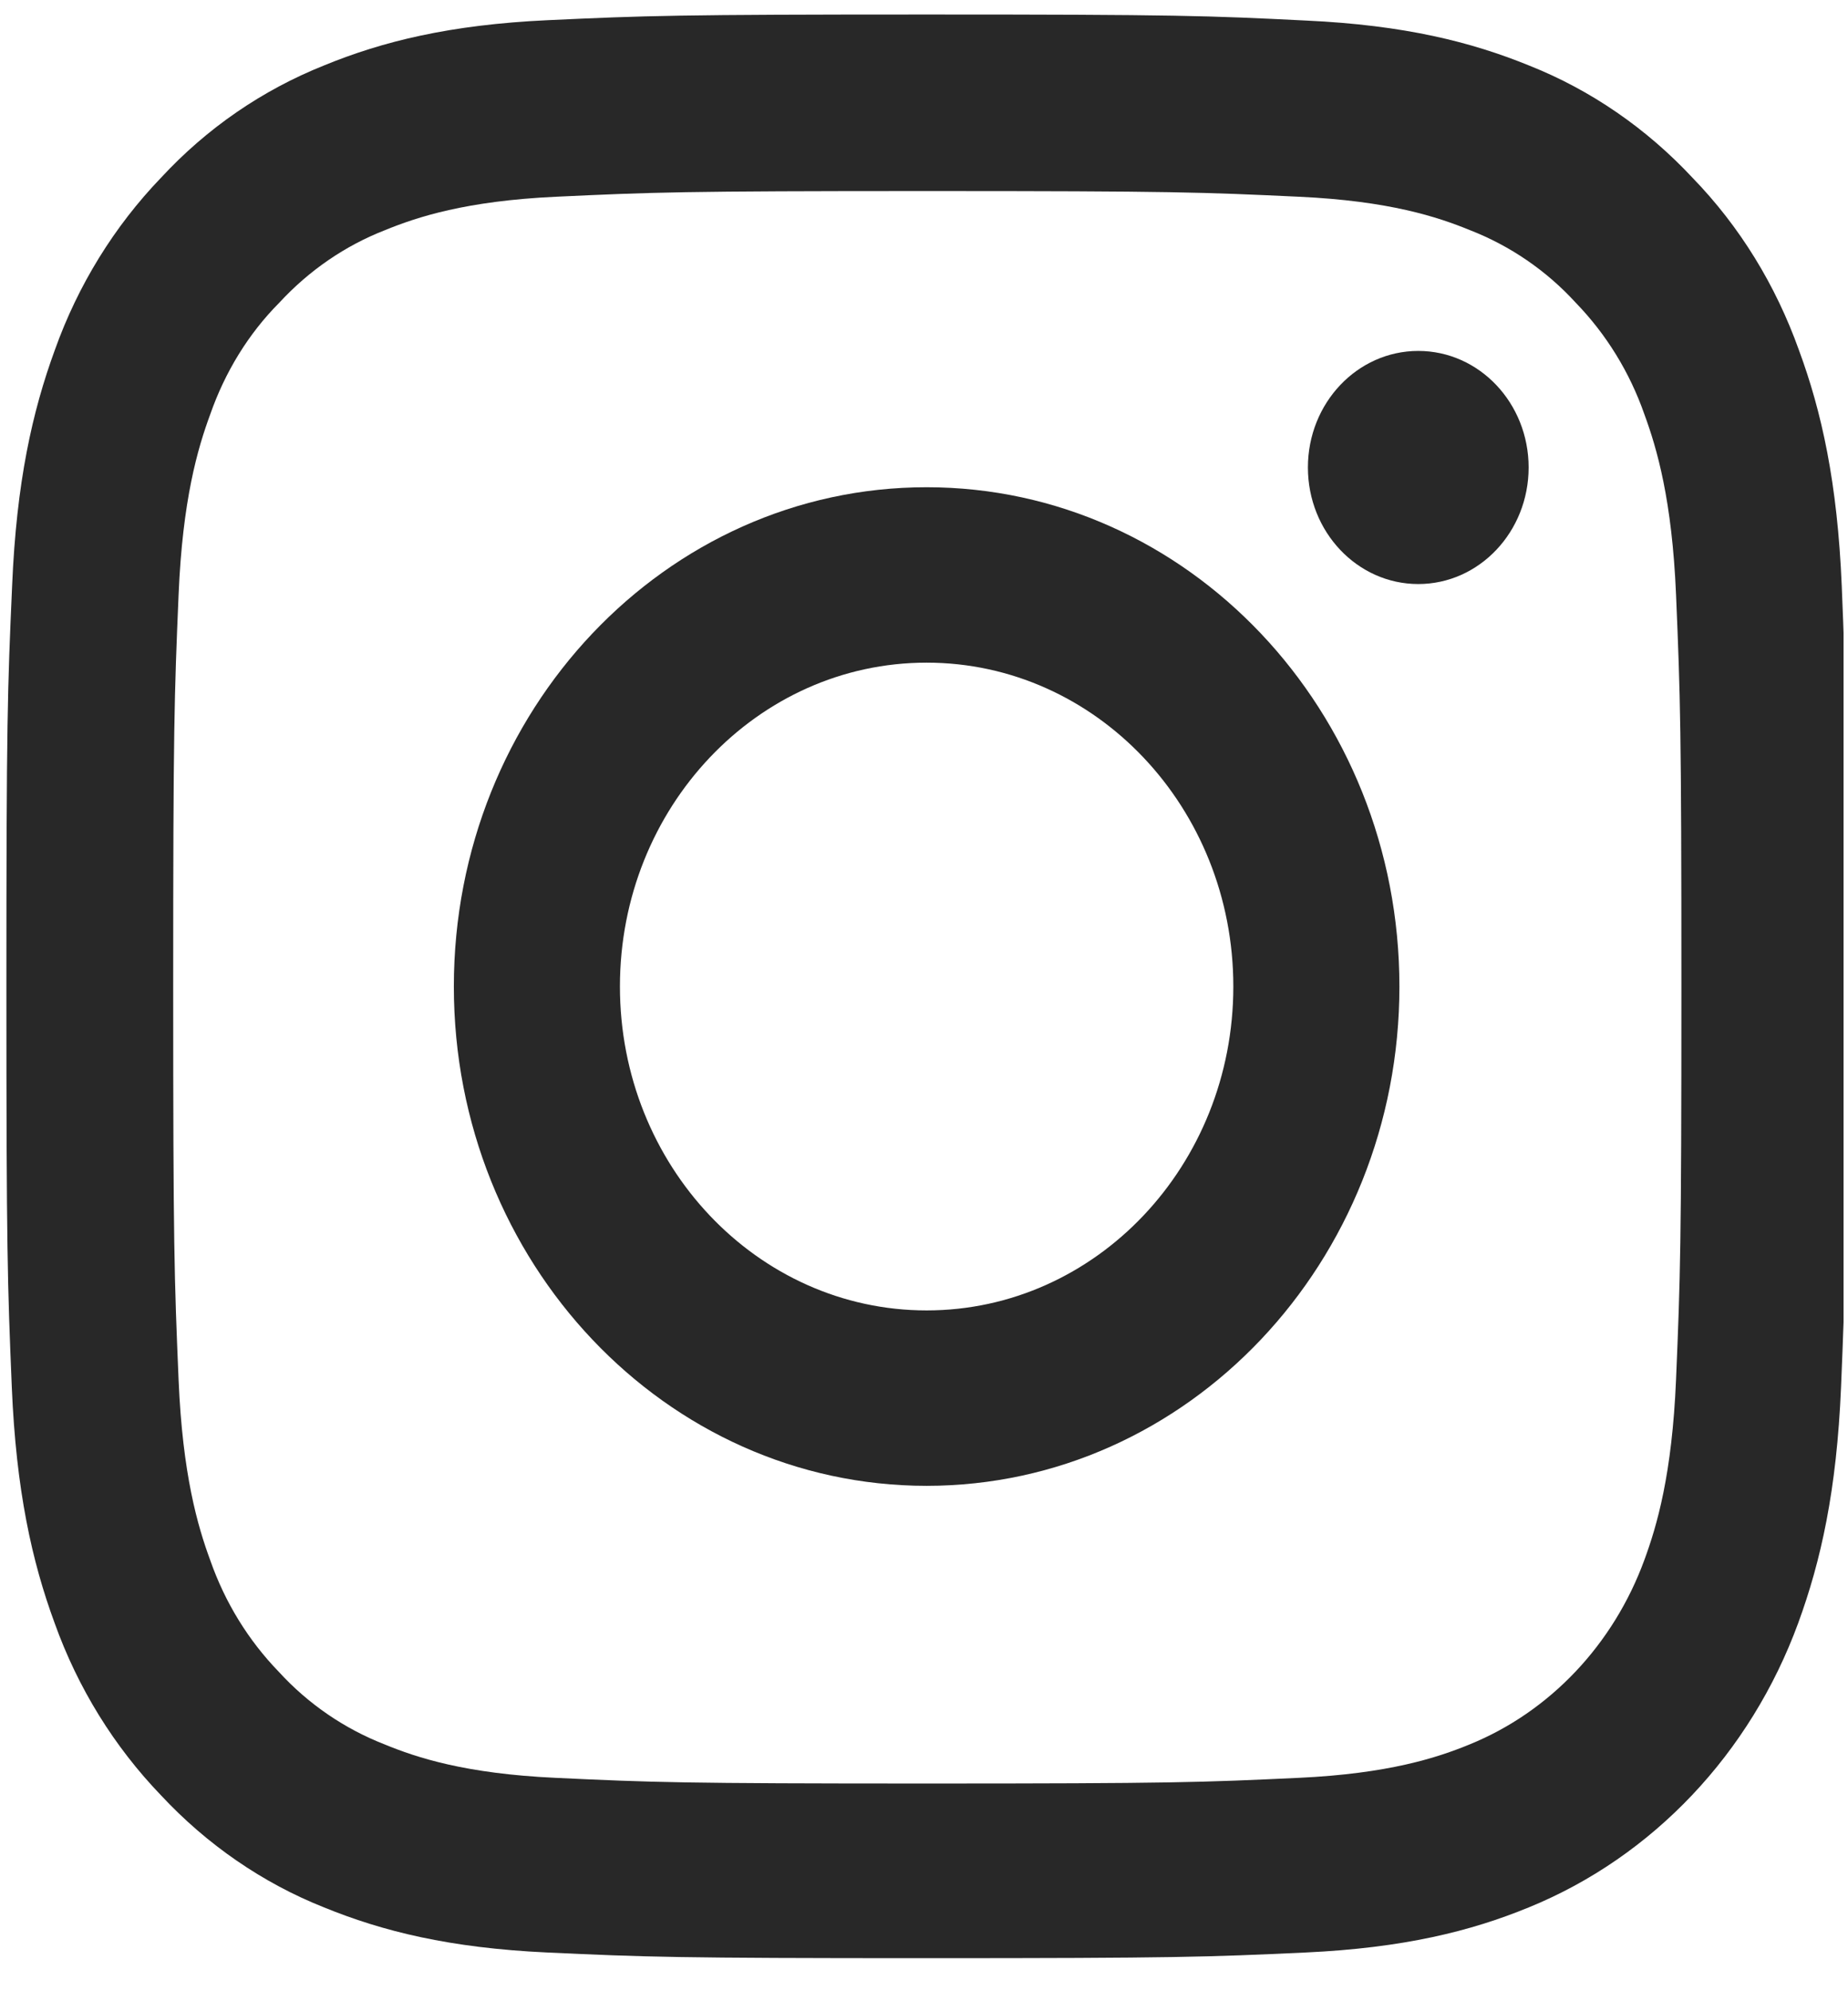 <svg width="39" height="42" viewBox="0 0 39 42" fill="none" xmlns="http://www.w3.org/2000/svg">
<g id="Instagram" clip-path="url(#clip0_15_349)">
<path id="Vector" d="M38.868 12.359C38.777 10.181 38.444 8.683 37.965 7.386C37.472 6.008 36.714 4.775 35.719 3.75C34.748 2.709 33.572 1.9 32.282 1.387C31.046 0.882 29.634 0.53 27.571 0.434C25.492 0.33 24.832 0.306 19.558 0.306C14.285 0.306 13.625 0.33 11.554 0.426C9.49 0.522 8.071 0.875 6.842 1.379C5.537 1.9 4.369 2.7 3.397 3.75C2.411 4.775 1.645 6.016 1.159 7.378C0.681 8.683 0.347 10.173 0.256 12.351C0.158 14.546 0.135 15.242 0.135 20.809C0.135 26.375 0.158 27.072 0.249 29.258C0.34 31.436 0.674 32.934 1.152 34.232C1.645 35.609 2.411 36.842 3.397 37.867C4.369 38.909 5.545 39.718 6.834 40.23C8.071 40.735 9.482 41.087 11.546 41.183C13.617 41.279 14.278 41.303 19.551 41.303C24.824 41.303 25.484 41.279 27.556 41.183C29.619 41.087 31.038 40.735 32.267 40.23C34.877 39.165 36.941 36.986 37.95 34.232C38.428 32.926 38.762 31.436 38.853 29.258C38.944 27.072 38.967 26.375 38.967 20.809C38.967 15.242 38.959 14.546 38.868 12.359ZM35.371 29.098C35.287 31.1 34.968 32.181 34.703 32.902C34.05 34.688 32.707 36.106 31.015 36.794C30.332 37.075 29.301 37.411 27.411 37.499C25.363 37.595 24.748 37.619 19.566 37.619C14.384 37.619 13.762 37.595 11.721 37.499C9.824 37.411 8.799 37.075 8.117 36.794C7.275 36.466 6.508 35.945 5.886 35.265C5.241 34.6 4.748 33.799 4.437 32.91C4.171 32.189 3.853 31.1 3.769 29.106C3.678 26.944 3.655 26.295 3.655 20.825C3.655 15.354 3.678 14.698 3.769 12.543C3.853 10.541 4.171 9.46 4.437 8.739C4.748 7.85 5.241 7.041 5.894 6.385C6.523 5.704 7.282 5.183 8.124 4.855C8.807 4.575 9.839 4.238 11.728 4.15C13.777 4.054 14.392 4.03 19.573 4.03C24.763 4.03 25.378 4.054 27.419 4.15C29.316 4.238 30.34 4.575 31.023 4.855C31.865 5.183 32.632 5.704 33.254 6.385C33.898 7.049 34.392 7.85 34.703 8.739C34.968 9.46 35.287 10.549 35.371 12.543C35.462 14.706 35.484 15.354 35.484 20.825C35.484 26.295 35.462 26.935 35.371 29.098Z" fill="#282828"/>
<path id="Vector_2" d="M19.555 10.277C14.047 10.277 9.578 14.994 9.578 20.808C9.578 26.623 14.047 31.34 19.555 31.34C25.064 31.34 29.533 26.623 29.533 20.808C29.533 14.994 25.064 10.277 19.555 10.277ZM19.555 27.64C15.982 27.64 13.083 24.581 13.083 20.808C13.083 17.036 15.982 13.977 19.555 13.977C23.129 13.977 26.028 17.036 26.028 20.808C26.028 24.581 23.129 27.64 19.555 27.64Z" fill="#282828"/>
<path id="Vector_3" d="M32.26 9.86C32.26 11.218 31.217 12.319 29.931 12.319C28.645 12.319 27.602 11.218 27.602 9.86C27.602 8.502 28.645 7.402 29.931 7.402C31.217 7.402 32.26 8.502 32.26 9.86Z" fill="#282828"/>
</g>
<defs>
<clipPath id="clip0_15_349">
<rect width="38.84" height="40.997" fill="white" transform="translate(0.066 0.306)"/>
</clipPath>
</defs>
</svg>
